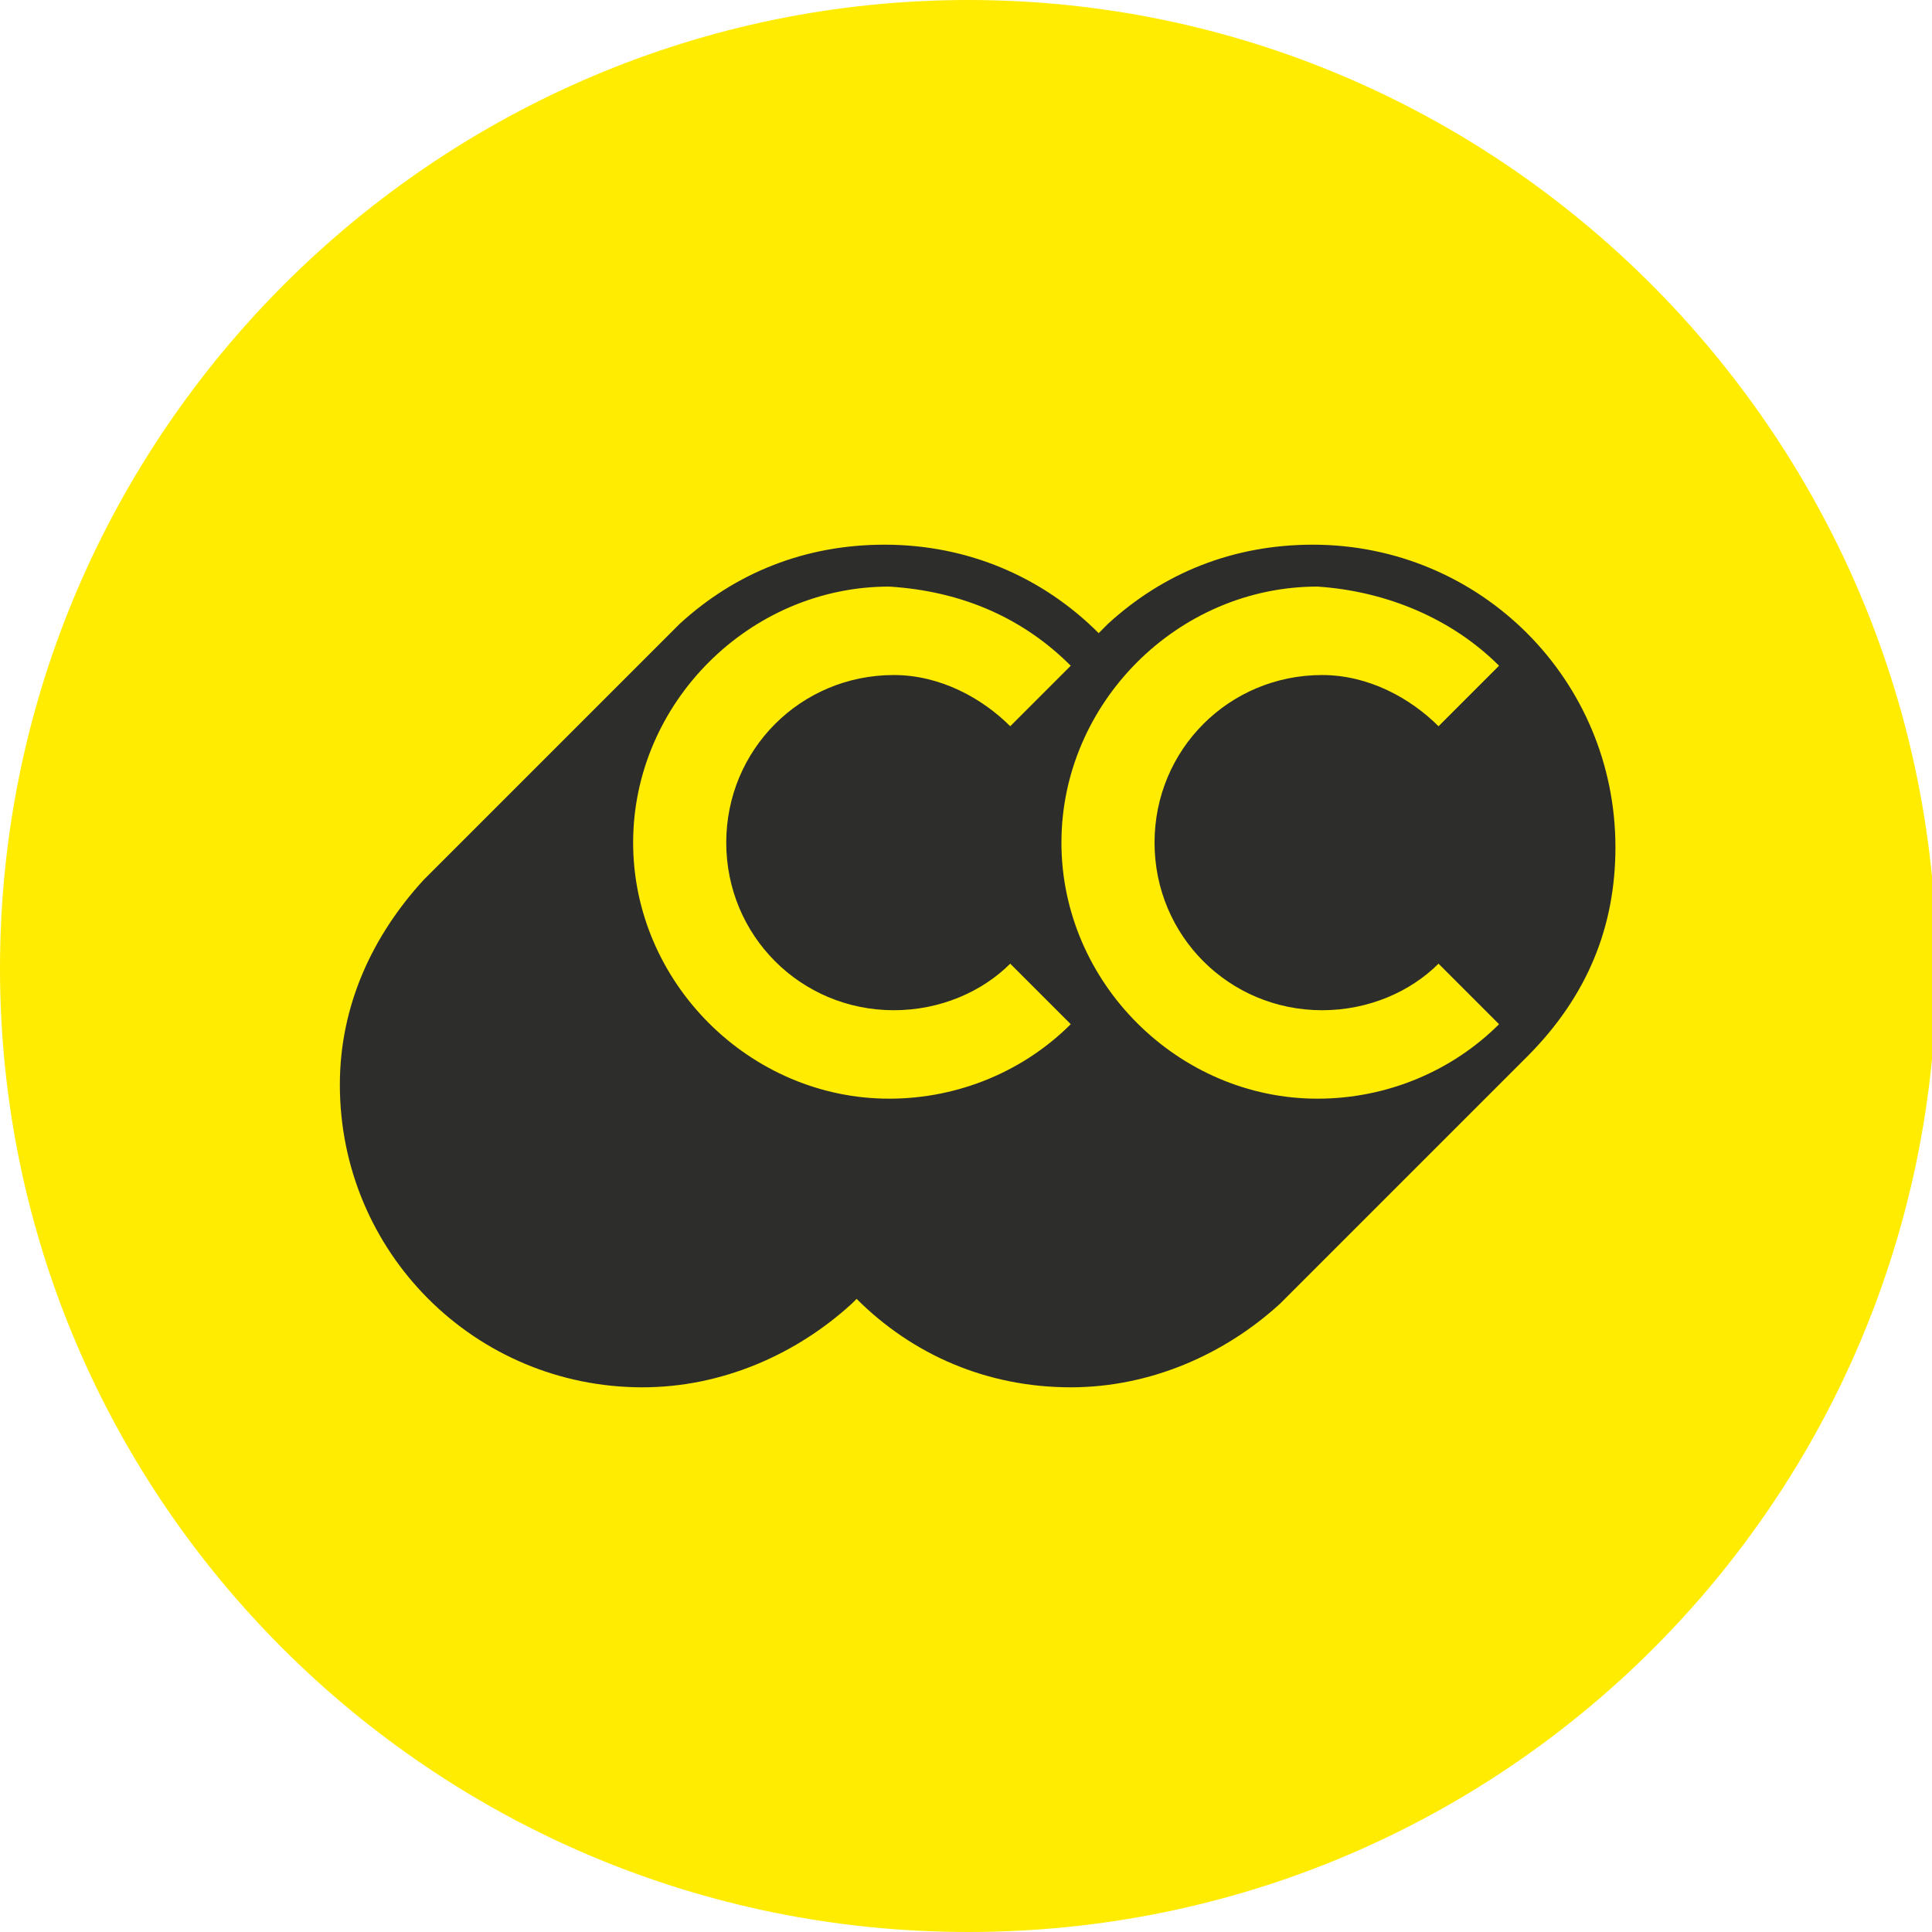 <?xml version="1.0" encoding="UTF-8"?>
<!-- Generator: Adobe Illustrator 21.1.0, SVG Export Plug-In . SVG Version: 6.00 Build 0)  -->
<svg xmlns="http://www.w3.org/2000/svg" xmlns:xlink="http://www.w3.org/1999/xlink" version="1.1" id="Layer_1" x="0px" y="0px" width="41.5px" height="41.5px" viewBox="0 0 41.5 41.5" style="enable-background:new 0 0 41.5 41.5;" xml:space="preserve">
<style type="text/css">
	.st0{fill:#FFEC00;}
	.st1{fill:#2D2D2B;}
</style>
<g>
	<path class="st0" d="M20.8,41.5c11.5,0,20.8-9.3,20.8-20.8C41.5,9.3,32.2,0,20.8,0S0,9.3,0,20.8C0,32.2,9.3,41.5,20.8,41.5"></path>
	<path class="st1" d="M32.2,14.3l-1.3,1.3c-0.6-0.6-1.5-1.1-2.5-1.1c-2,0-3.6,1.6-3.6,3.6s1.6,3.6,3.6,3.6c1,0,1.9-0.4,2.5-1   l1.3,1.3c-1,1-2.4,1.6-3.9,1.6c-3,0-5.5-2.5-5.5-5.5s2.5-5.5,5.5-5.5C29.8,12.7,31.2,13.3,32.2,14.3 M23,14.3l-1.3,1.3   c-0.6-0.6-1.5-1.1-2.5-1.1c-2,0-3.6,1.6-3.6,3.6s1.6,3.6,3.6,3.6c1,0,1.9-0.4,2.5-1l1.3,1.3c-1,1-2.4,1.6-3.9,1.6   c-3,0-5.5-2.5-5.5-5.5s2.5-5.5,5.5-5.5C20.7,12.7,22,13.3,23,14.3 M34.7,18.2c0-3.6-2.9-6.5-6.5-6.5c-1.7,0-3.2,0.6-4.4,1.7l0,0   l-0.2,0.2c-1.2-1.2-2.8-1.9-4.6-1.9c-1.7,0-3.2,0.6-4.4,1.7l0,0l-5.5,5.5l0,0c-1.1,1.2-1.8,2.7-1.8,4.4c0,3.6,2.9,6.5,6.5,6.5   c1.7,0,3.3-0.7,4.5-1.8v0l0,0c0,0,0.1-0.1,0.1-0.1c1.2,1.2,2.8,1.9,4.6,1.9c1.7,0,3.3-0.7,4.5-1.8v0l0,0c0,0,0.1-0.1,0.1-0.1l5-5   c0,0,0.1-0.1,0.1-0.1l0.1-0.1l0,0C34.1,21.4,34.7,19.9,34.7,18.2"></path>
</g>
</svg>
